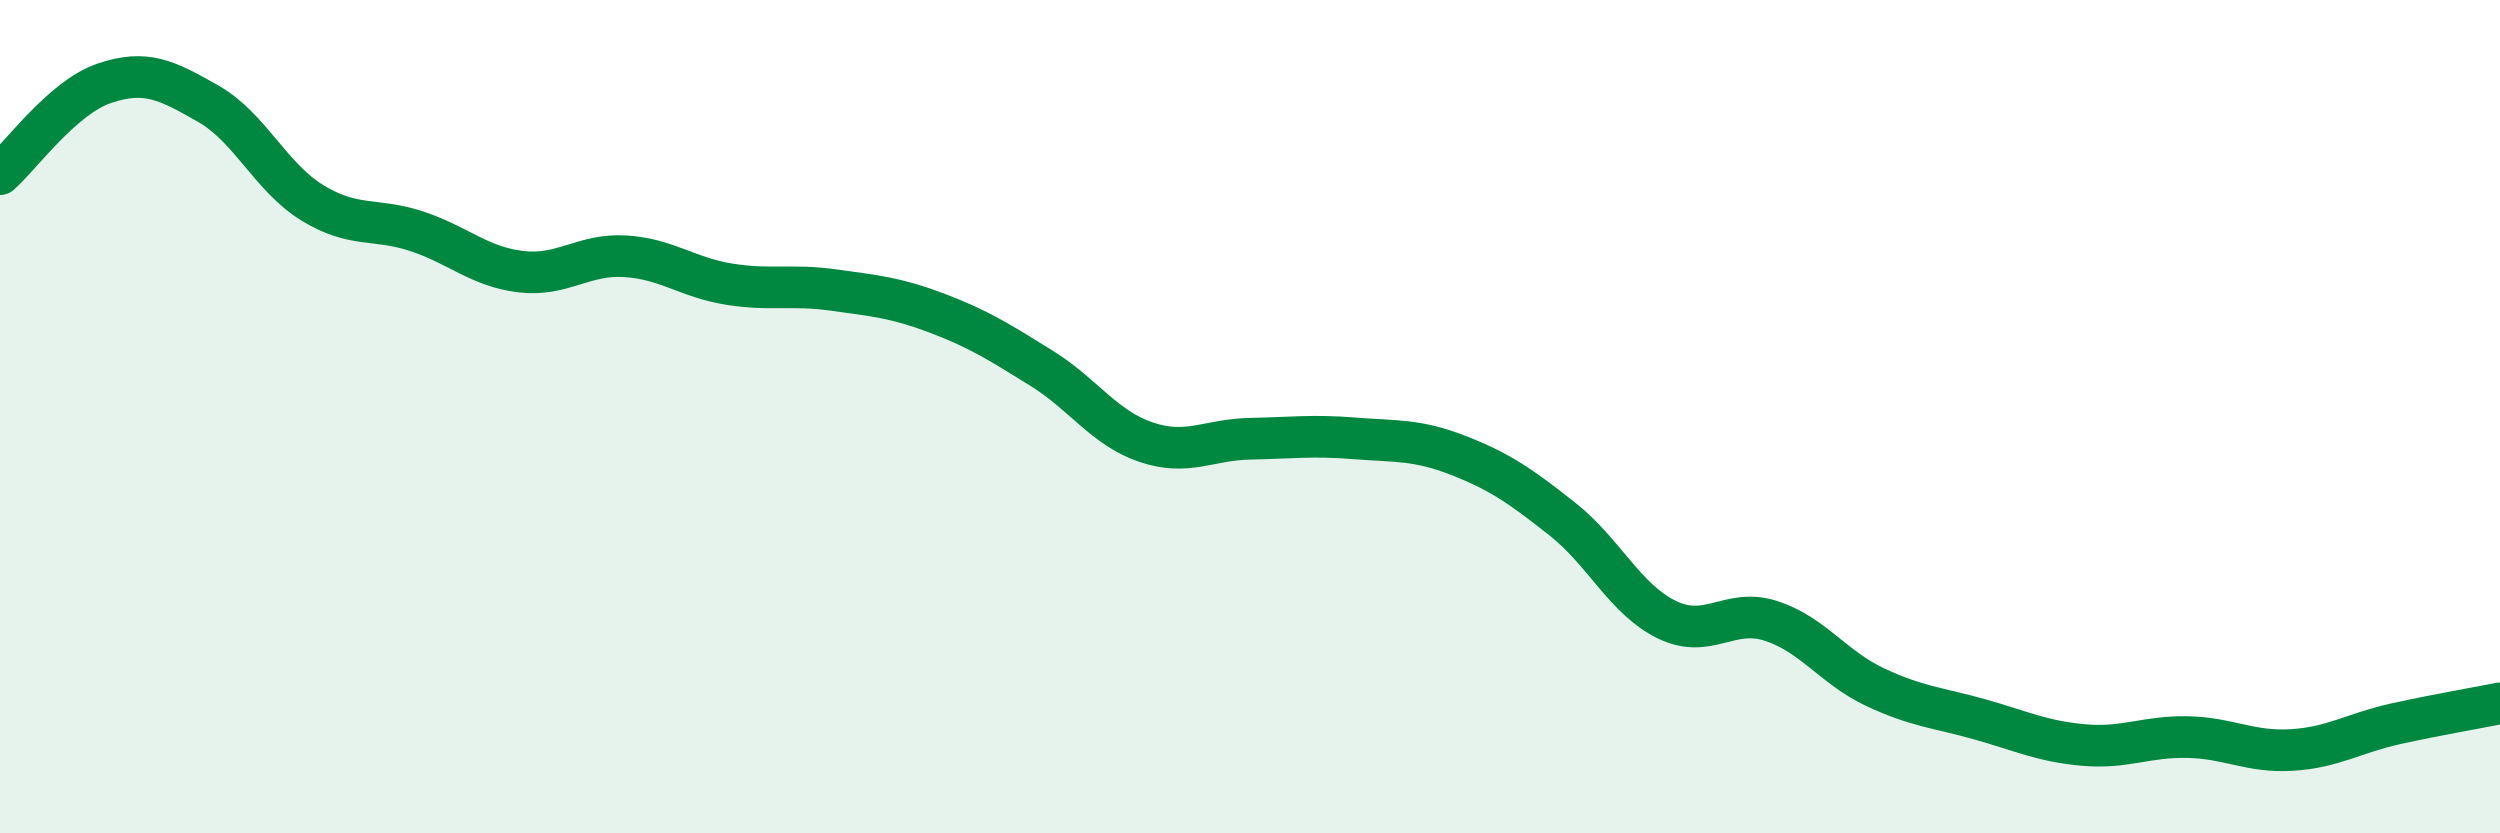 
    <svg width="60" height="20" viewBox="0 0 60 20" xmlns="http://www.w3.org/2000/svg">
      <path
        d="M 0,4.18 C 0.5,3.74 1.5,2.34 2.5,2 C 3.5,1.66 4,1.92 5,2.49 C 6,3.06 6.5,4.26 7.5,4.87 C 8.5,5.48 9,5.22 10,5.55 C 11,5.88 11.5,6.4 12.5,6.52 C 13.5,6.64 14,6.09 15,6.15 C 16,6.21 16.5,6.66 17.5,6.82 C 18.5,6.98 19,6.82 20,6.96 C 21,7.1 21.5,7.14 22.5,7.52 C 23.5,7.9 24,8.22 25,8.84 C 26,9.46 26.5,10.27 27.5,10.61 C 28.5,10.95 29,10.55 30,10.53 C 31,10.51 31.5,10.44 32.5,10.52 C 33.5,10.6 34,10.54 35,10.93 C 36,11.32 36.5,11.67 37.5,12.46 C 38.5,13.25 39,14.38 40,14.87 C 41,15.36 41.5,14.58 42.5,14.9 C 43.5,15.22 44,16.02 45,16.49 C 46,16.96 46.5,16.98 47.5,17.26 C 48.5,17.54 49,17.79 50,17.88 C 51,17.97 51.5,17.67 52.5,17.69 C 53.5,17.71 54,18.06 55,18 C 56,17.94 56.5,17.59 57.5,17.37 C 58.5,17.15 59.5,16.98 60,16.88L60 20L0 20Z"
        fill="#008740"
        opacity="0.1"
        stroke-linecap="round"
        stroke-linejoin="round"
      />
      <path
        d="M 0,4.18 C 0.5,3.74 1.5,2.34 2.5,2 C 3.5,1.66 4,1.92 5,2.49 C 6,3.06 6.5,4.26 7.5,4.87 C 8.5,5.48 9,5.22 10,5.55 C 11,5.88 11.5,6.4 12.5,6.52 C 13.5,6.64 14,6.09 15,6.15 C 16,6.21 16.5,6.66 17.5,6.82 C 18.5,6.98 19,6.82 20,6.96 C 21,7.1 21.5,7.14 22.5,7.52 C 23.5,7.9 24,8.22 25,8.84 C 26,9.46 26.5,10.27 27.5,10.61 C 28.5,10.95 29,10.55 30,10.53 C 31,10.51 31.5,10.44 32.5,10.52 C 33.5,10.6 34,10.54 35,10.93 C 36,11.32 36.5,11.67 37.5,12.46 C 38.5,13.25 39,14.38 40,14.87 C 41,15.36 41.5,14.58 42.5,14.9 C 43.5,15.22 44,16.02 45,16.49 C 46,16.96 46.5,16.98 47.5,17.26 C 48.5,17.54 49,17.79 50,17.88 C 51,17.97 51.5,17.67 52.5,17.69 C 53.5,17.71 54,18.06 55,18 C 56,17.94 56.5,17.59 57.5,17.37 C 58.5,17.15 59.5,16.98 60,16.88"
        stroke="#008740"
        stroke-width="1"
        fill="none"
        stroke-linecap="round"
        stroke-linejoin="round"
      />
    </svg>
  